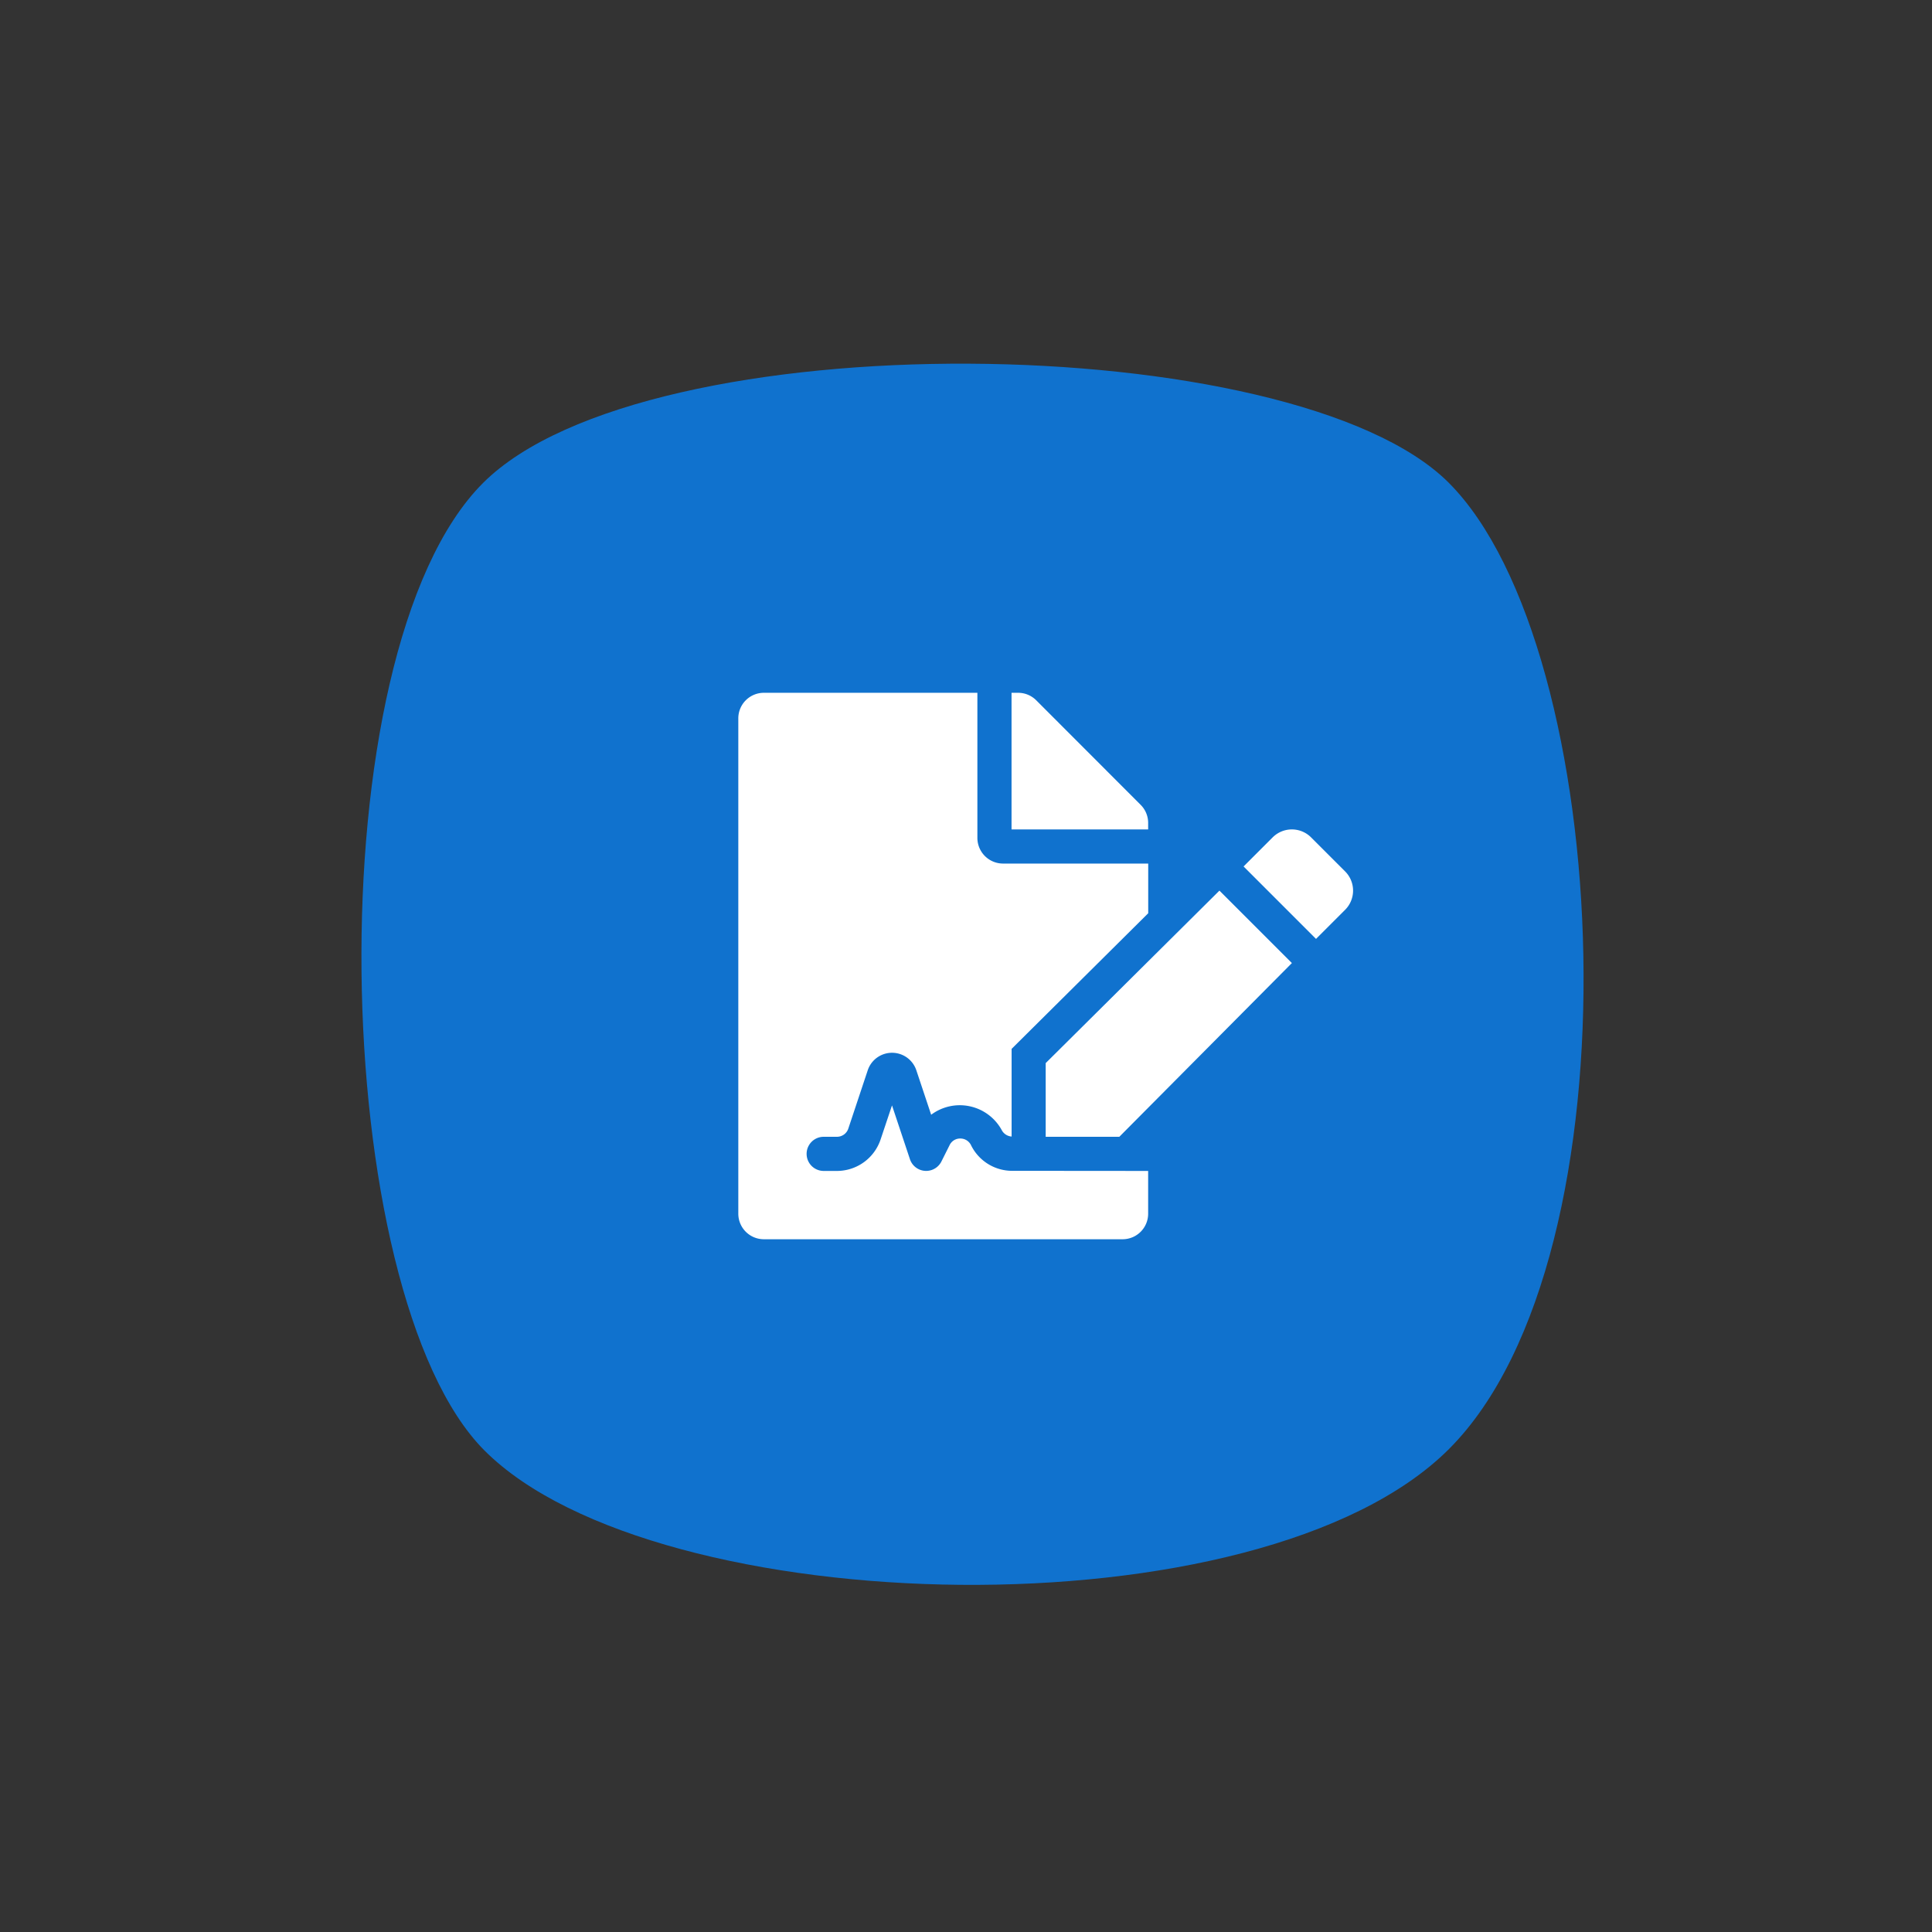 <svg xmlns="http://www.w3.org/2000/svg" xmlns:xlink="http://www.w3.org/1999/xlink" width="84.853" height="84.853" viewBox="0 0 84.853 84.853">
  <rect x="0" y="0" width="84.853" height="84.853" fill="#333333" stroke="none"/>
  <defs>
    <clipPath id="clip-path">
      <path id="Caminho_138" data-name="Caminho 138" d="M0,30.1C0,40.751,18.288,60,30,60c12.019,0,30-19.758,30-30.021C60,20.383,40.14,0,30,0,19.462,0,0,20.383,0,30.1" fill="#1072ce"/>
    </clipPath>
    <clipPath id="clip-path-2">
      <rect id="Retângulo_161" data-name="Retângulo 161" width="113.565" height="62.968" fill="#1072ce"/>
    </clipPath>
  </defs>
  <g id="Grupo_377" data-name="Grupo 377" transform="translate(0 42.427) rotate(-45)">
    <g id="Grupo_277" data-name="Grupo 277">
      <g id="Grupo_270" data-name="Grupo 270" clip-path="url(#clip-path)">
        <g id="Grupo_269" data-name="Grupo 269" transform="translate(-22.214 -1.484)">
          <g id="Grupo_268" data-name="Grupo 268" clip-path="url(#clip-path-2)">
            <rect id="Retângulo_160" data-name="Retângulo 160" width="113.565" height="62.968" fill="#1072ce"/>
          </g>
        </g>
      </g>
    </g>
    <path id="Icon_awesome-file-signature" data-name="Icon awesome-file-signature" d="M10.227,19.882a.519.519,0,0,0-.477-.306.511.511,0,0,0-.47.29l-.36.719a.75.75,0,0,1-1.382-.1L6.75,18.121l-.5,1.494A2.024,2.024,0,0,1,4.331,21H3.75a.75.75,0,0,1,0-1.5h.581a.525.525,0,0,0,.5-.359l.853-2.561a1.125,1.125,0,0,1,2.135,0l.651,1.952a2.1,2.1,0,0,1,3.094.664.532.532,0,0,0,.439.293V15.639l6-5.957V7.5H11.625A1.128,1.128,0,0,1,10.5,6.375V0H1.125A1.122,1.122,0,0,0,0,1.125v21.75A1.122,1.122,0,0,0,1.125,24h15.75A1.122,1.122,0,0,0,18,22.875V21l-6-.005A2.013,2.013,0,0,1,10.227,19.882ZM18,5.714a1.121,1.121,0,0,0-.328-.792L13.083.328a1.124,1.124,0,0,0-.8-.328H12V6h6Zm-4.5,10.55V19.5h3.234l7.579-7.63L21.131,8.688,13.5,16.264Zm13.15-8.42L25.156,6.35a1.194,1.194,0,0,0-1.688,0L22.191,7.627l3.182,3.182L26.65,9.532A1.193,1.193,0,0,0,26.65,7.844Z" transform="translate(31.414 14.444) rotate(45)" fill="#fff"/>
  </g>
</svg>
